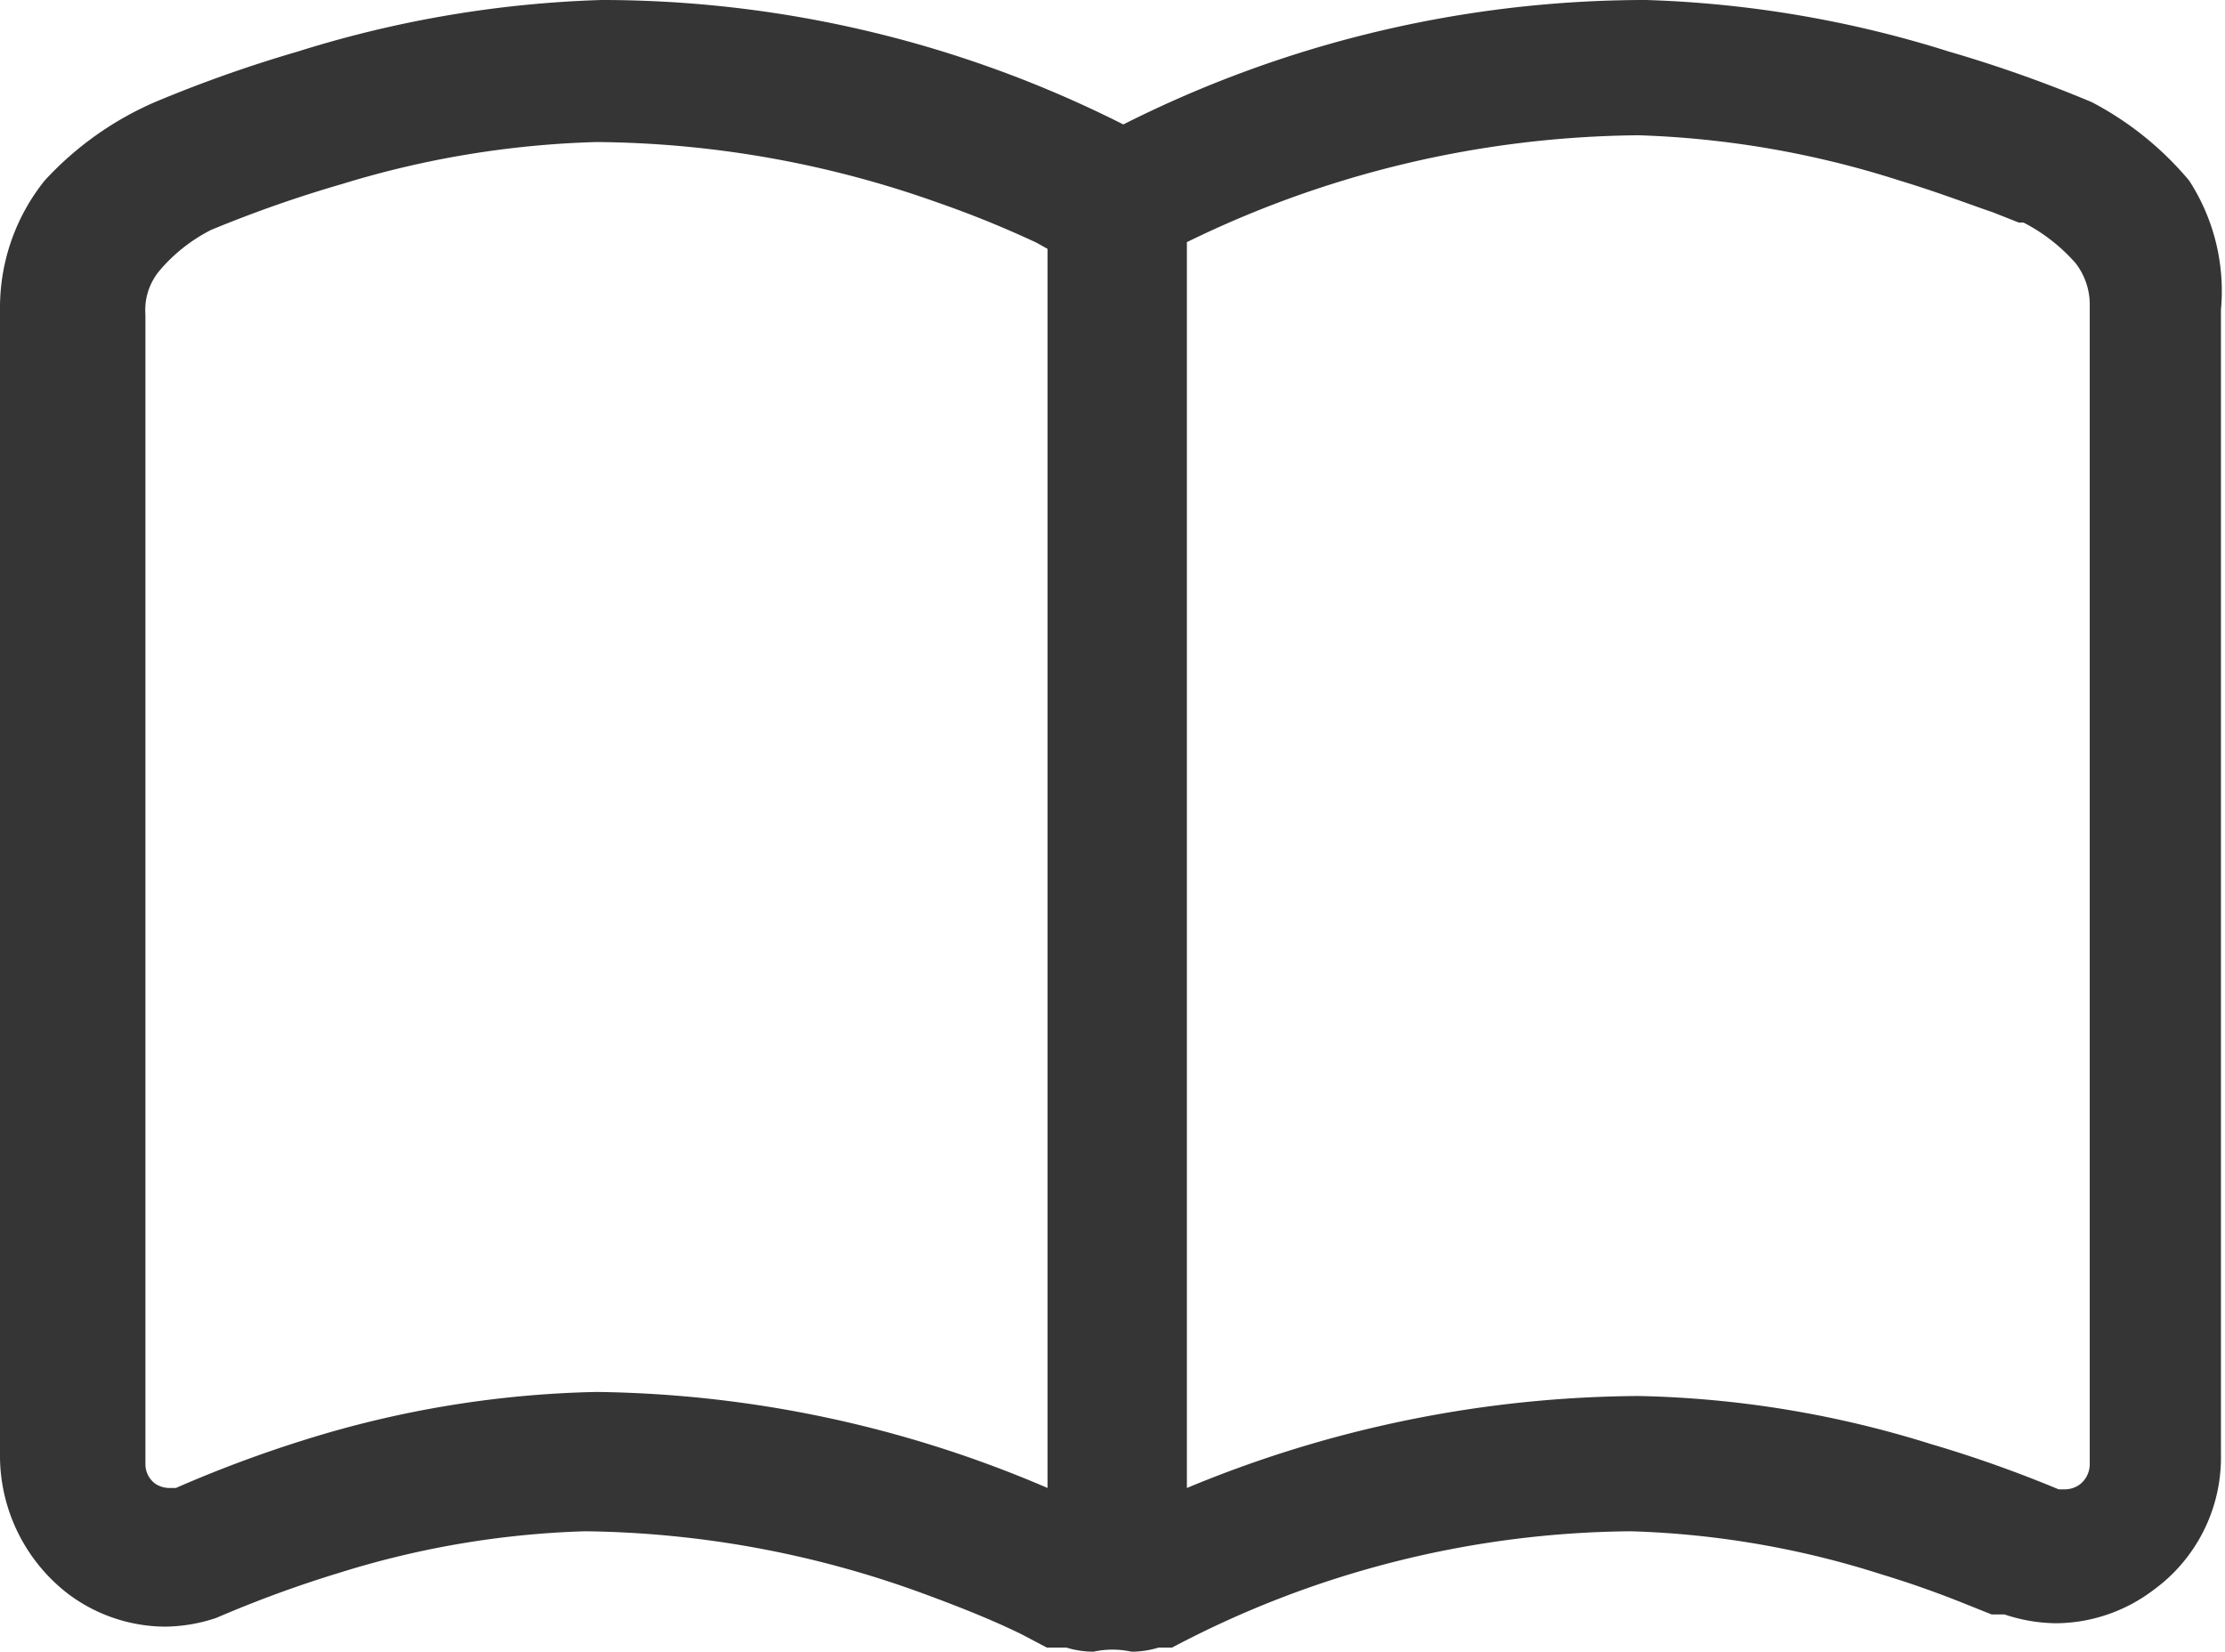 <svg id="レイヤー_1" data-name="レイヤー 1" xmlns="http://www.w3.org/2000/svg" viewBox="0 0 32.9 24.42"><defs><style>.cls-1{fill:#353535;}</style></defs><title>floating_docu</title><path class="cls-1" d="M32.37,2.67a4.75,4.75,0,0,0-1.44-1.16h0A19.75,19.75,0,0,0,28.81.76,16.55,16.55,0,0,0,24.34,0a17.15,17.15,0,0,0-7.73,1.84A17.11,17.11,0,0,0,8.89,0,16.63,16.63,0,0,0,4.41.76a19.75,19.75,0,0,0-2.12.75h0A4.81,4.81,0,0,0,.66,2.67,3,3,0,0,0,0,4.56v17a2.58,2.58,0,0,0,1,2,2.41,2.41,0,0,0,1.44.49,2.43,2.43,0,0,0,.76-.13h0a17.45,17.45,0,0,1,1.83-.67,13.46,13.46,0,0,1,3.62-.61,15,15,0,0,1,5,.92c.49.18,1,.38,1.45.6l.38.2h.29a1.34,1.34,0,0,0,.4.06,1.32,1.32,0,0,1,.56,0,1.34,1.34,0,0,0,.4-.06h.2a14.73,14.73,0,0,1,6.78-1.72,13.44,13.44,0,0,1,3.72.64c.43.13.85.28,1.27.45l.35.14h.19a2.48,2.48,0,0,0,.76.13,2.41,2.41,0,0,0,1.44-.49h0a2.42,2.42,0,0,0,1-2V4.58A3,3,0,0,0,32.37,2.67ZM15.49,22a17.39,17.39,0,0,0-6.67-1.42,15.44,15.44,0,0,0-4.32.71A18.63,18.63,0,0,0,2.6,22H2.51a.39.39,0,0,1-.21-.06.36.36,0,0,1-.15-.29v-17A.91.91,0,0,1,2.36,4a2.46,2.46,0,0,1,.76-.6,18.55,18.55,0,0,1,1.94-.68A14.11,14.11,0,0,1,8.82,2.1,15.35,15.35,0,0,1,13.88,3a15.18,15.18,0,0,1,1.45.59l.16.09Zm15.41-.34a.38.38,0,0,1-.15.29h0a.38.38,0,0,1-.21.07h-.1a18.46,18.46,0,0,0-1.89-.67,15.44,15.44,0,0,0-4.32-.71A17.62,17.62,0,0,0,17.55,22V3.58A15.47,15.47,0,0,1,24.23,2a14.09,14.09,0,0,1,3.86.67c.56.17,1,.34,1.38.47l.38.15h.07a2.63,2.63,0,0,1,.77.6,1,1,0,0,1,.21.59V21.66Z"/></svg>